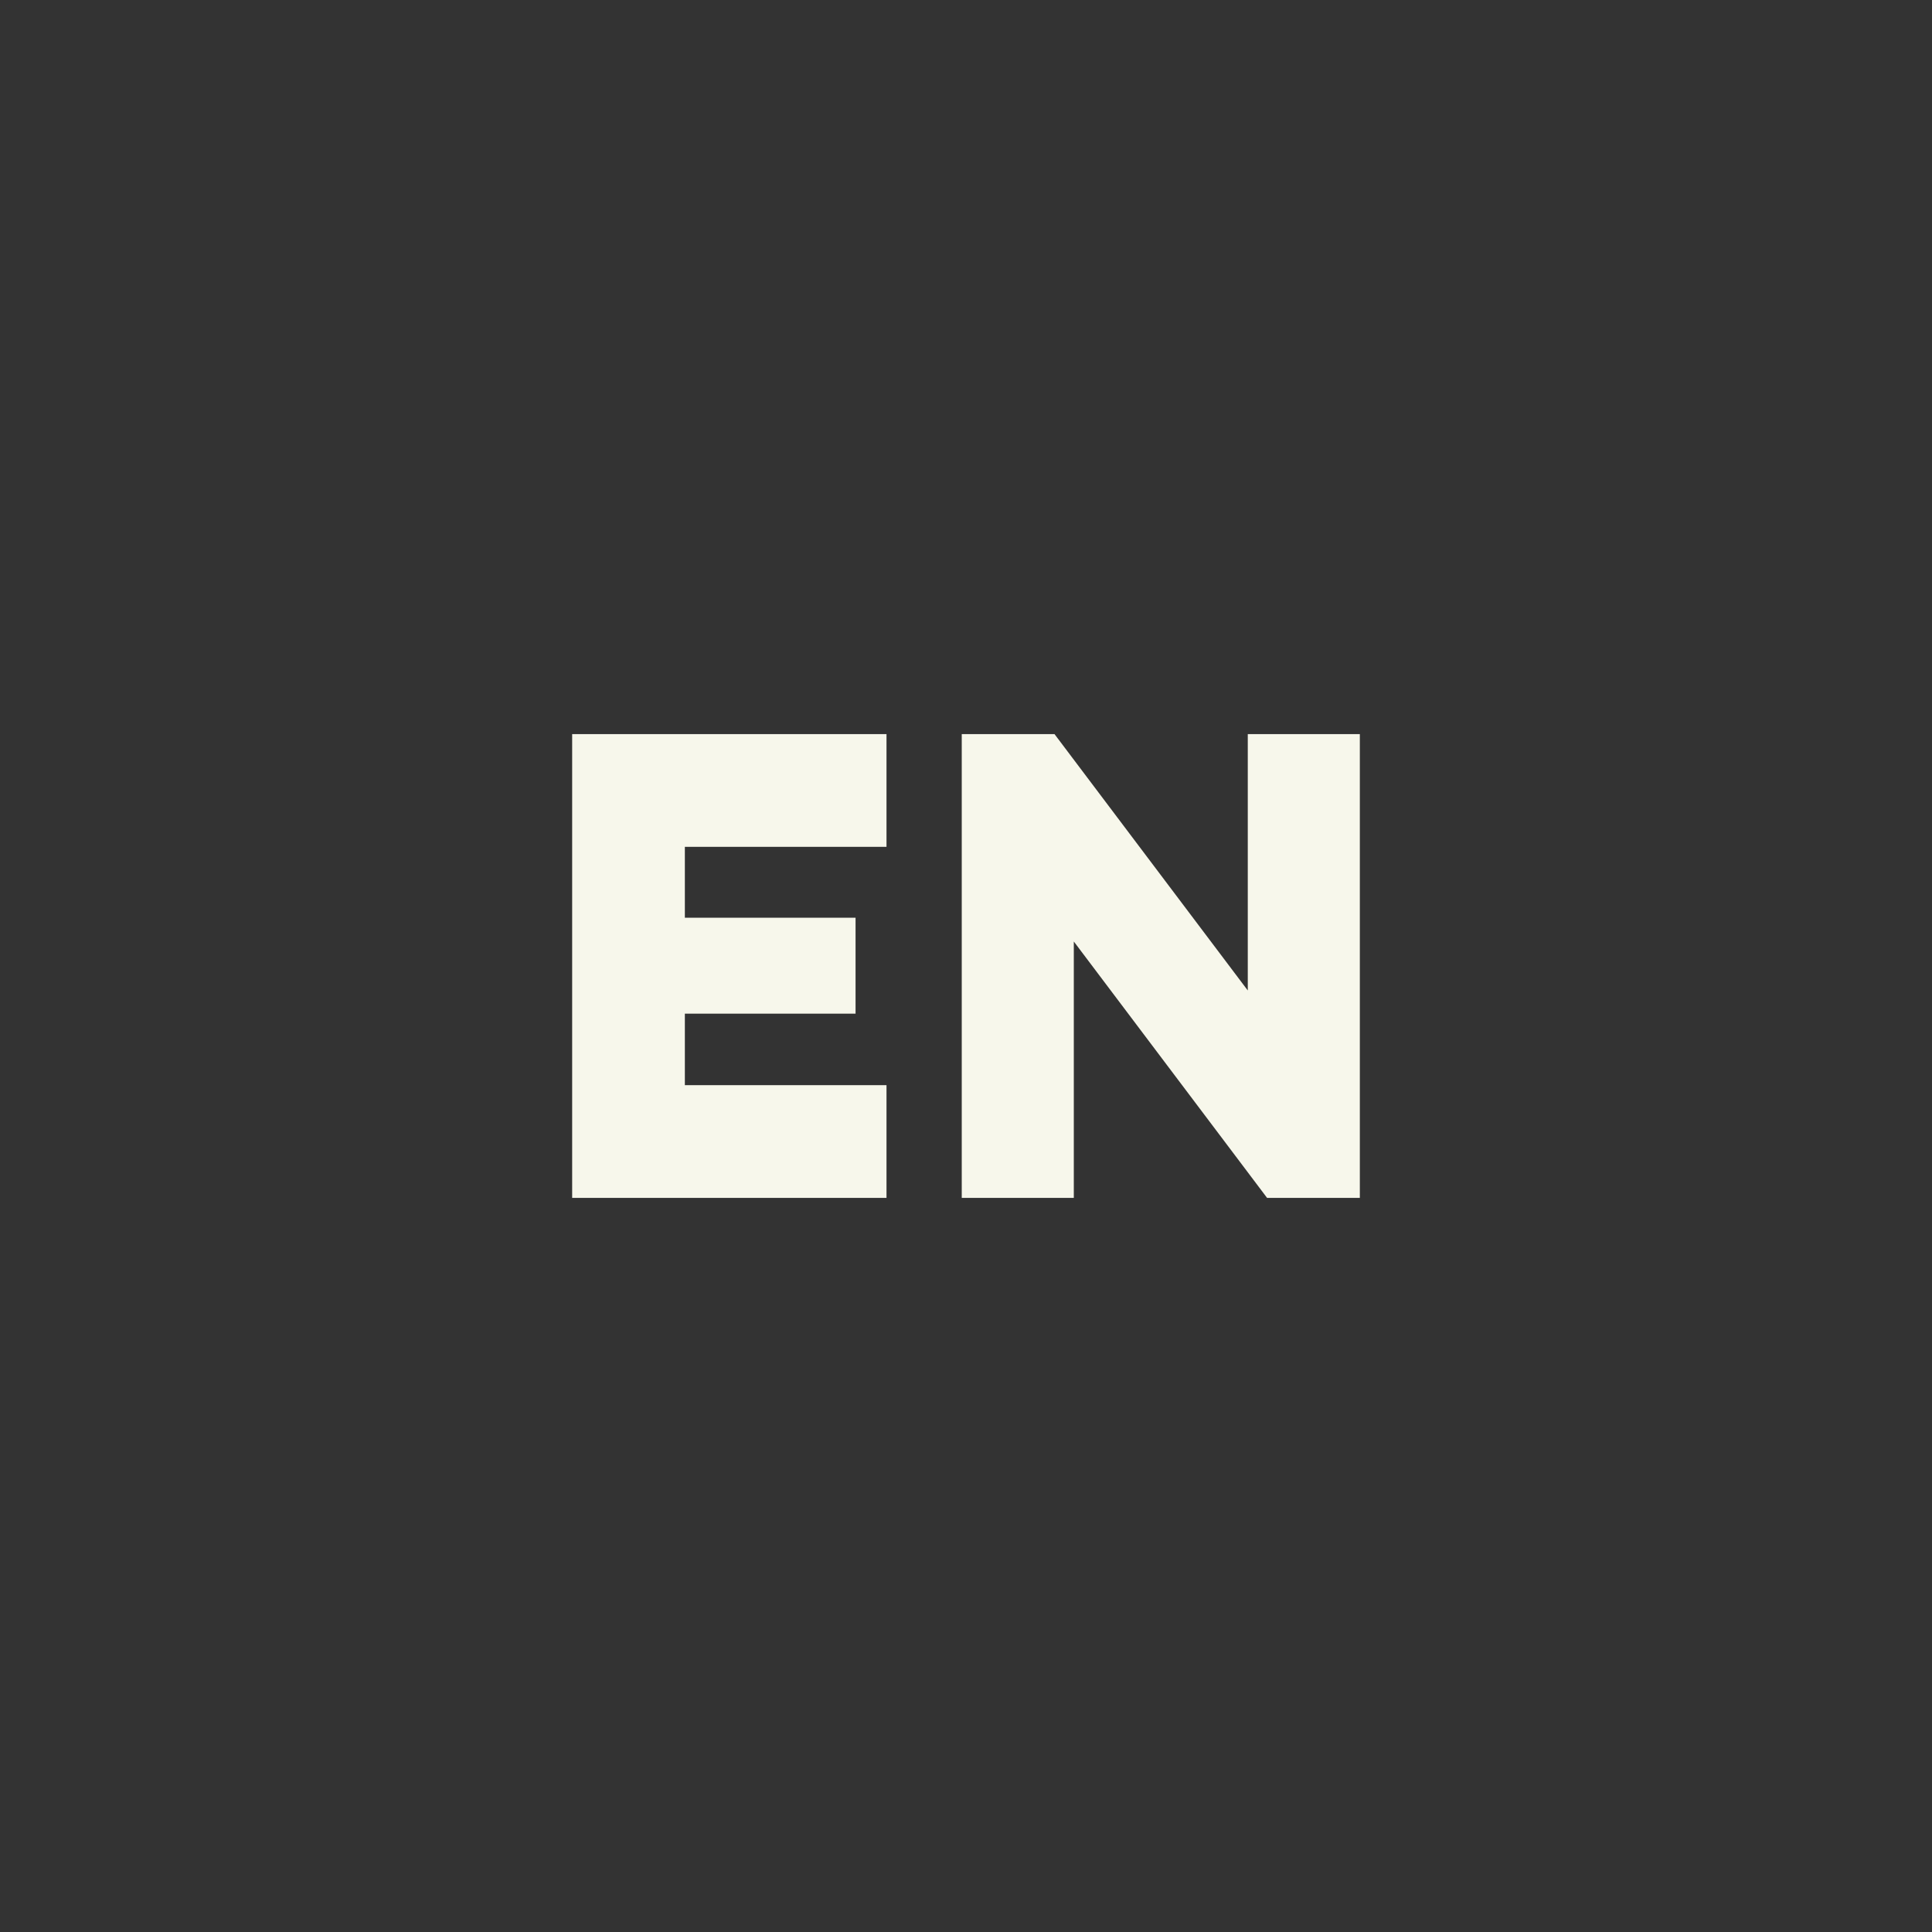 <?xml version="1.0" encoding="utf-8"?>
<!-- Generator: Adobe Illustrator 15.0.2, SVG Export Plug-In . SVG Version: 6.00 Build 0)  -->
<!DOCTYPE svg PUBLIC "-//W3C//DTD SVG 1.1//EN" "http://www.w3.org/Graphics/SVG/1.1/DTD/svg11.dtd">
<svg version="1.1" id="Layer_1" xmlns="http://www.w3.org/2000/svg" xmlns:xlink="http://www.w3.org/1999/xlink" x="0px" y="0px"
	 width="60px" height="60px" viewBox="0 0 60 60" enable-background="new 0 0 60 60" xml:space="preserve">
<rect x="0" y="0" width="60" height="60" fill="#333333" stroke="none"/>
<g>
	<path fill="#F7F7EB" d="M21.269,26.299V28.5h5.301v2.98h-5.301v2.22h6.262v3.501h-9.762V22.799h9.762v3.5H21.269z"/>
	<path fill="#F7F7EB" d="M38.751,22.799h3.48v14.402h-2.881l-6.002-7.962v7.962h-3.48V22.799h2.881l6.002,7.961V22.799z"/>
</g>
</svg>
